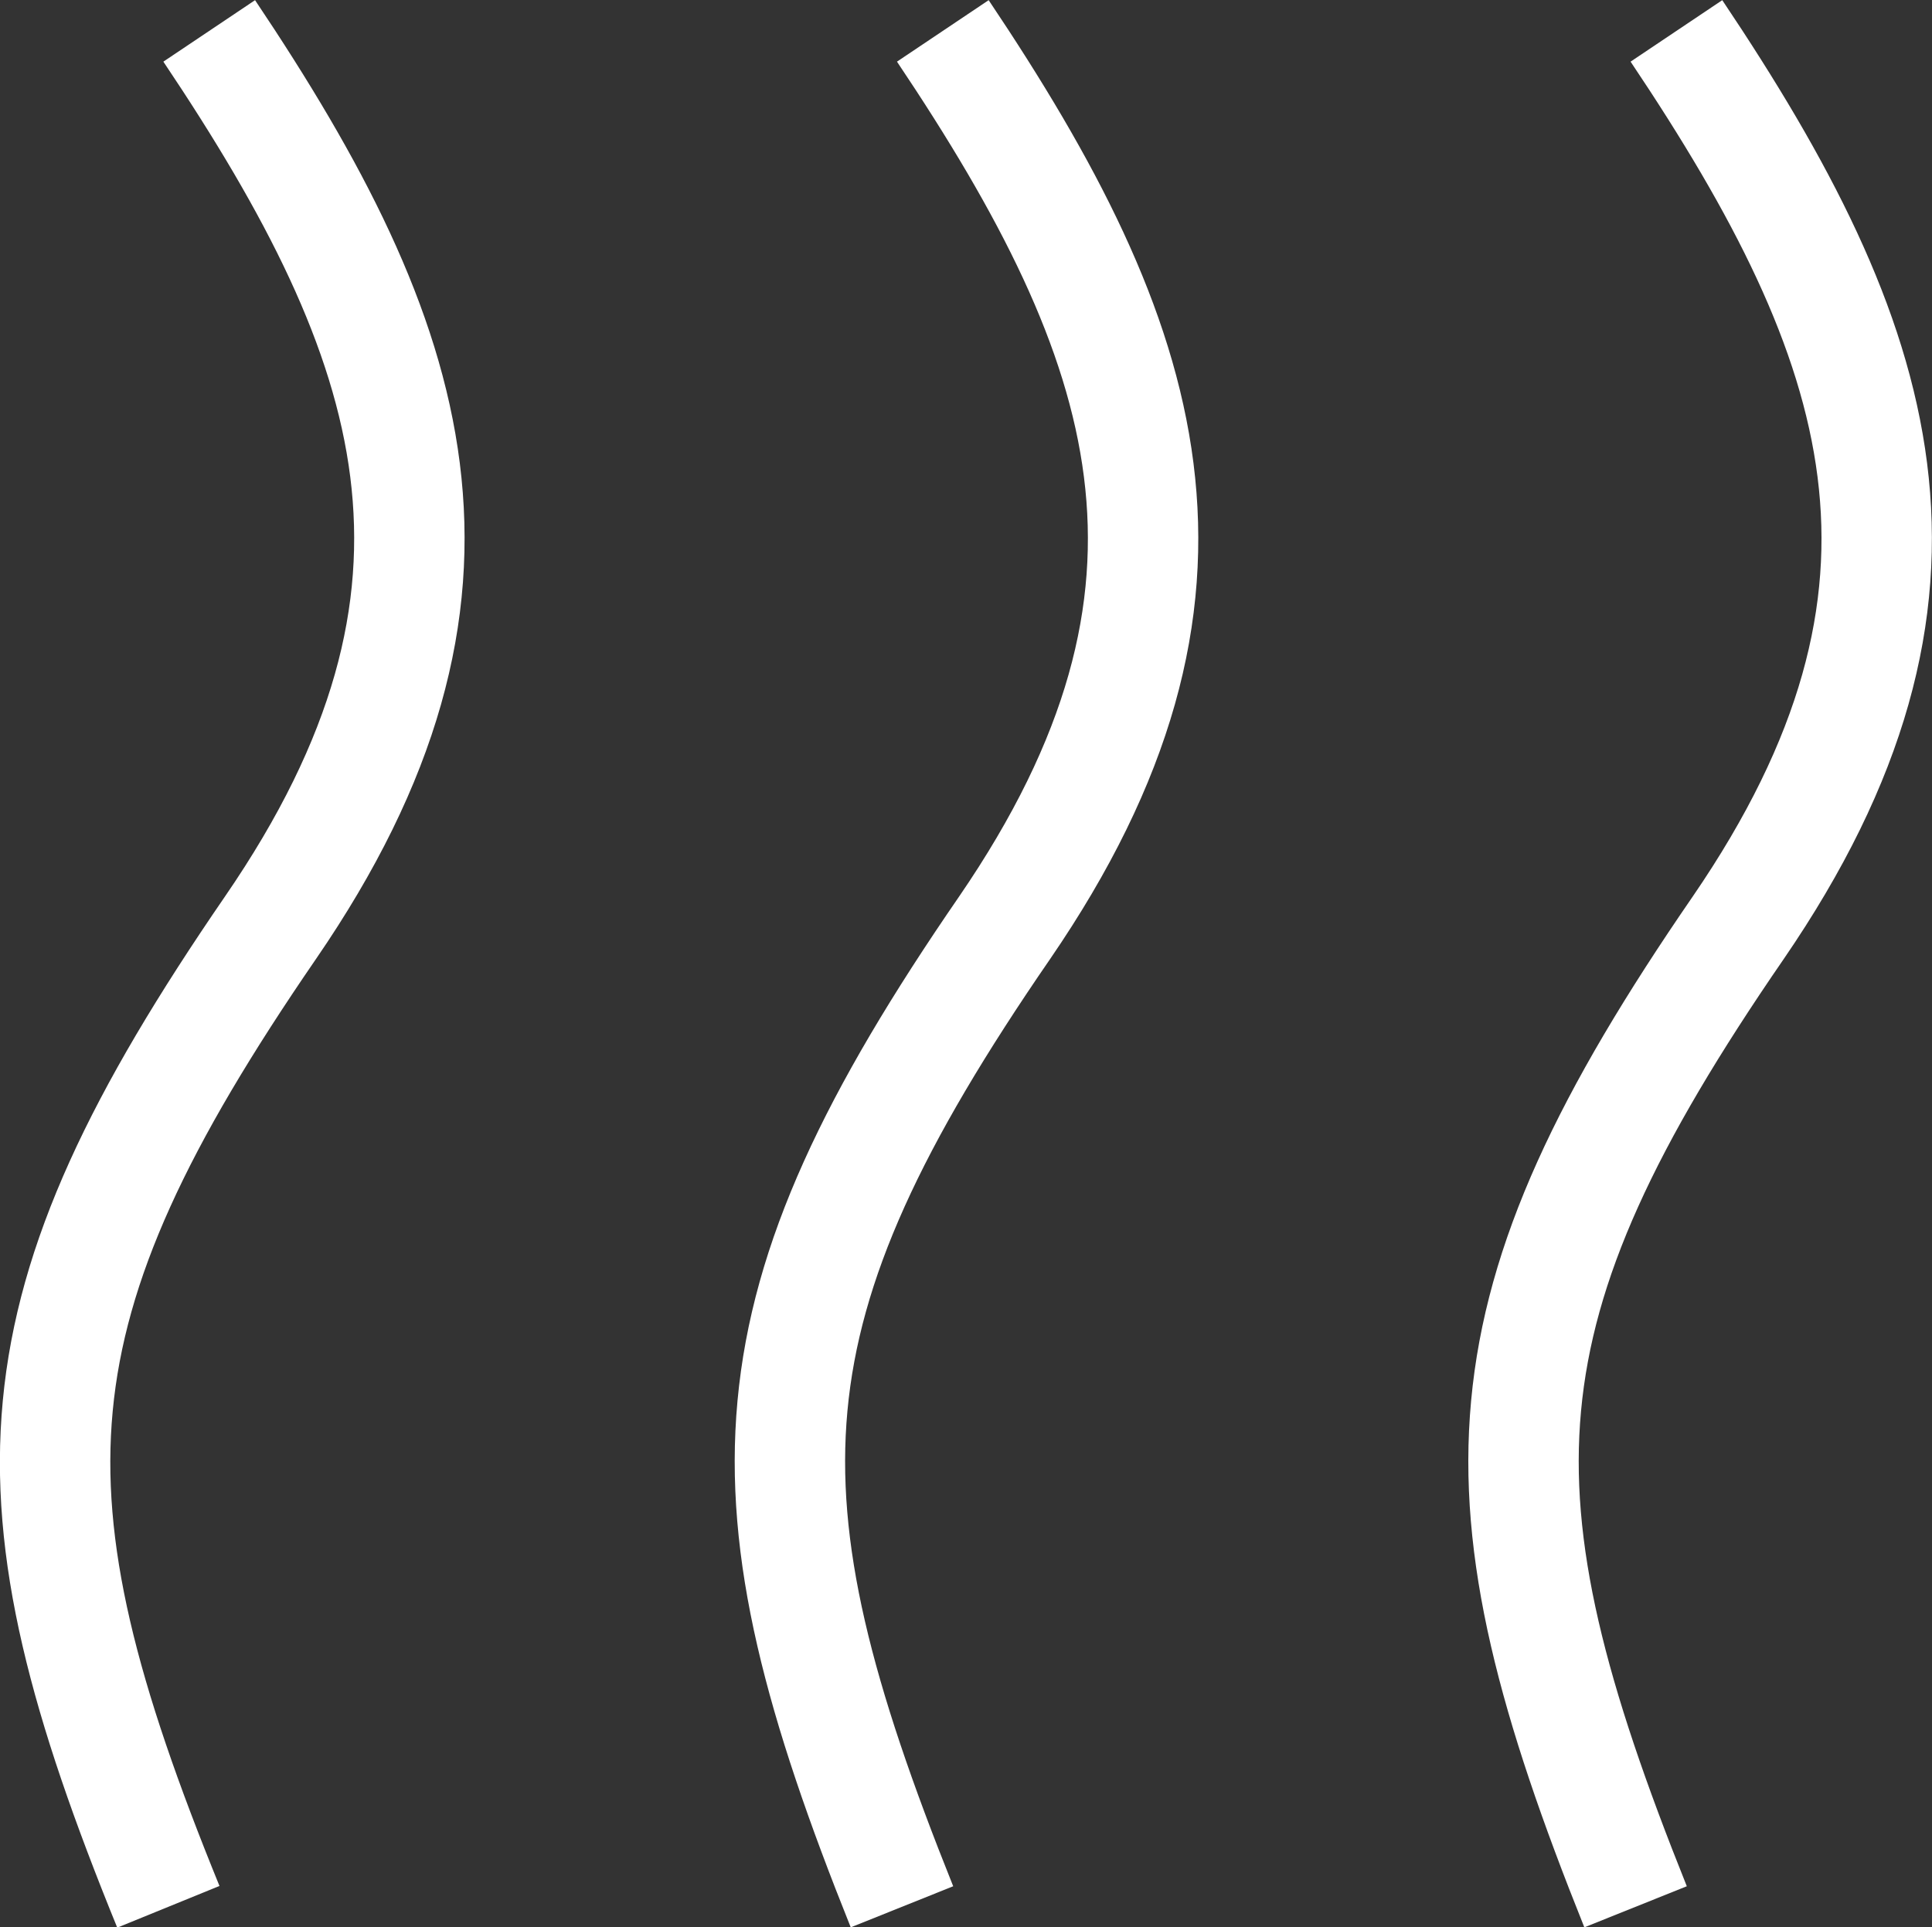 <svg xmlns="http://www.w3.org/2000/svg" viewBox="0 0 35 34.92"><rect x="0" y="0" width="35" height="34.92" fill="#333333" stroke="none"/><defs><style>.cls-1{fill:none;stroke:#fff;stroke-miterlimit:10;stroke-width:2px;}</style></defs><g id="图层_2" data-name="图层 2"><g id="图层_1-2" data-name="图层 1"><path class="cls-1" d="M3.05,34.55C0,27.07.14,23.74,4.9,16.81,9.09,10.71,7.58,6.21,3.79.56"/><path class="cls-1" d="M16.34,34.55c-3-7.48-2.91-10.81,1.86-17.74,4.18-6.1,2.67-10.6-1.12-16.25"/><path class="cls-1" d="M29.63,34.55c-3-7.48-2.91-10.81,1.86-17.74,4.18-6.1,2.67-10.6-1.12-16.25"/></g></g></svg>